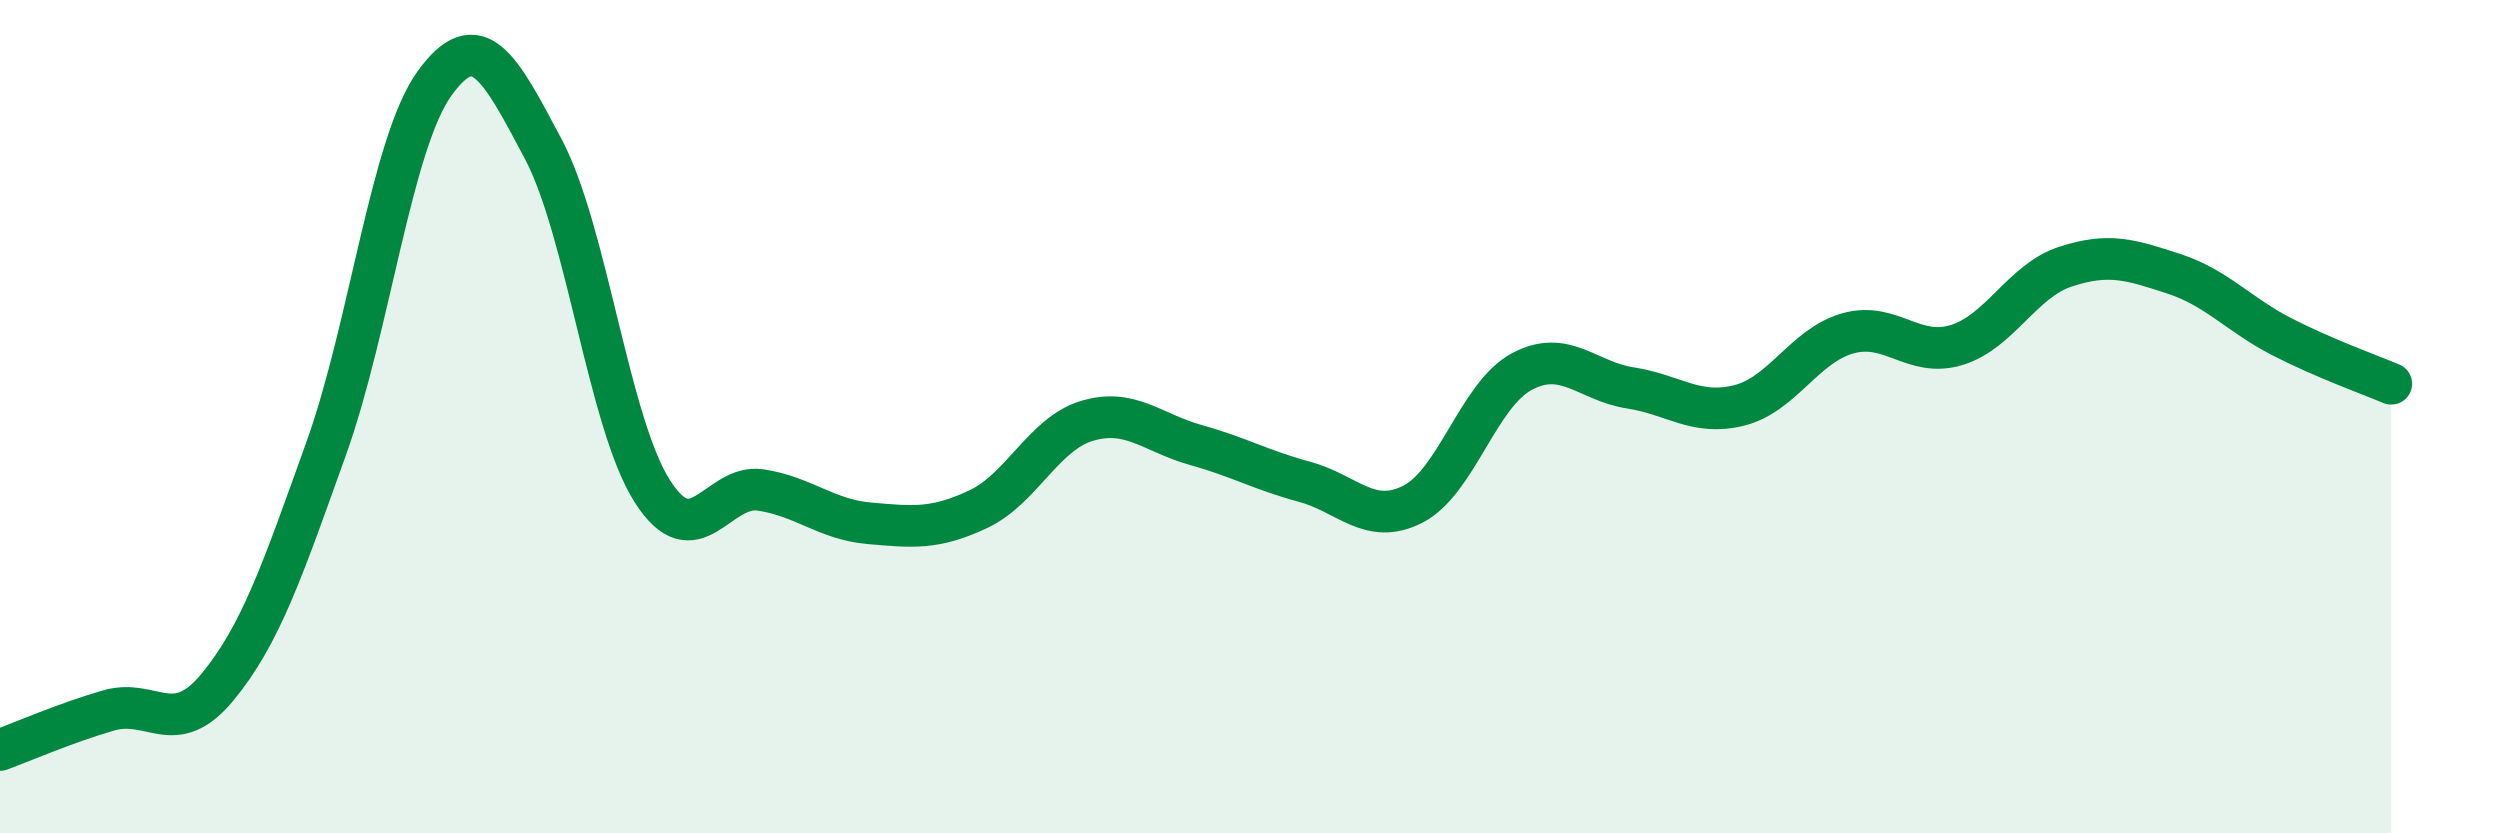
    <svg width="60" height="20" viewBox="0 0 60 20" xmlns="http://www.w3.org/2000/svg">
      <path
        d="M 0,18 C 0.52,17.81 1.57,17.35 2.61,17.05 C 3.65,16.75 4.18,17.75 5.22,16.49 C 6.26,15.23 6.79,13.66 7.83,10.76 C 8.87,7.86 9.39,3.44 10.43,2 C 11.47,0.56 12,1.62 13.04,3.58 C 14.08,5.54 14.61,10.14 15.65,11.78 C 16.69,13.42 17.22,11.6 18.26,11.76 C 19.3,11.92 19.83,12.47 20.87,12.56 C 21.91,12.65 22.44,12.71 23.48,12.22 C 24.52,11.73 25.05,10.41 26.09,10.1 C 27.13,9.79 27.66,10.39 28.7,10.68 C 29.74,10.97 30.26,11.28 31.3,11.56 C 32.34,11.84 32.87,12.63 33.91,12.1 C 34.95,11.57 35.48,9.48 36.52,8.92 C 37.56,8.36 38.09,9.15 39.13,9.31 C 40.17,9.47 40.7,9.99 41.74,9.73 C 42.78,9.47 43.31,8.29 44.35,8 C 45.39,7.71 45.92,8.6 46.96,8.28 C 48,7.96 48.53,6.74 49.57,6.4 C 50.61,6.06 51.13,6.23 52.17,6.57 C 53.21,6.91 53.74,7.56 54.78,8.09 C 55.82,8.62 56.87,8.99 57.39,9.21L57.39 20L0 20Z"
        fill="#008740"
        opacity="0.1"
        stroke-linecap="round"
        stroke-linejoin="round"
      />
      <path
        d="M 0,18 C 0.52,17.81 1.57,17.35 2.61,17.05 C 3.65,16.75 4.18,17.75 5.22,16.49 C 6.26,15.23 6.79,13.66 7.83,10.76 C 8.87,7.86 9.39,3.44 10.43,2 C 11.47,0.56 12,1.62 13.04,3.58 C 14.08,5.54 14.61,10.14 15.65,11.78 C 16.69,13.42 17.22,11.6 18.26,11.76 C 19.3,11.92 19.83,12.47 20.87,12.56 C 21.91,12.65 22.44,12.71 23.48,12.22 C 24.52,11.73 25.05,10.41 26.09,10.1 C 27.13,9.79 27.66,10.39 28.7,10.68 C 29.74,10.97 30.26,11.28 31.3,11.56 C 32.34,11.84 32.87,12.63 33.91,12.1 C 34.95,11.57 35.48,9.48 36.52,8.92 C 37.56,8.36 38.09,9.15 39.13,9.31 C 40.17,9.47 40.7,9.99 41.74,9.73 C 42.78,9.47 43.31,8.29 44.35,8 C 45.39,7.71 45.92,8.6 46.96,8.28 C 48,7.96 48.53,6.74 49.57,6.4 C 50.61,6.06 51.13,6.23 52.17,6.57 C 53.21,6.91 53.74,7.56 54.78,8.09 C 55.82,8.62 56.87,8.99 57.39,9.21"
        stroke="#008740"
        stroke-width="1"
        fill="none"
        stroke-linecap="round"
        stroke-linejoin="round"
      />
    </svg>
  